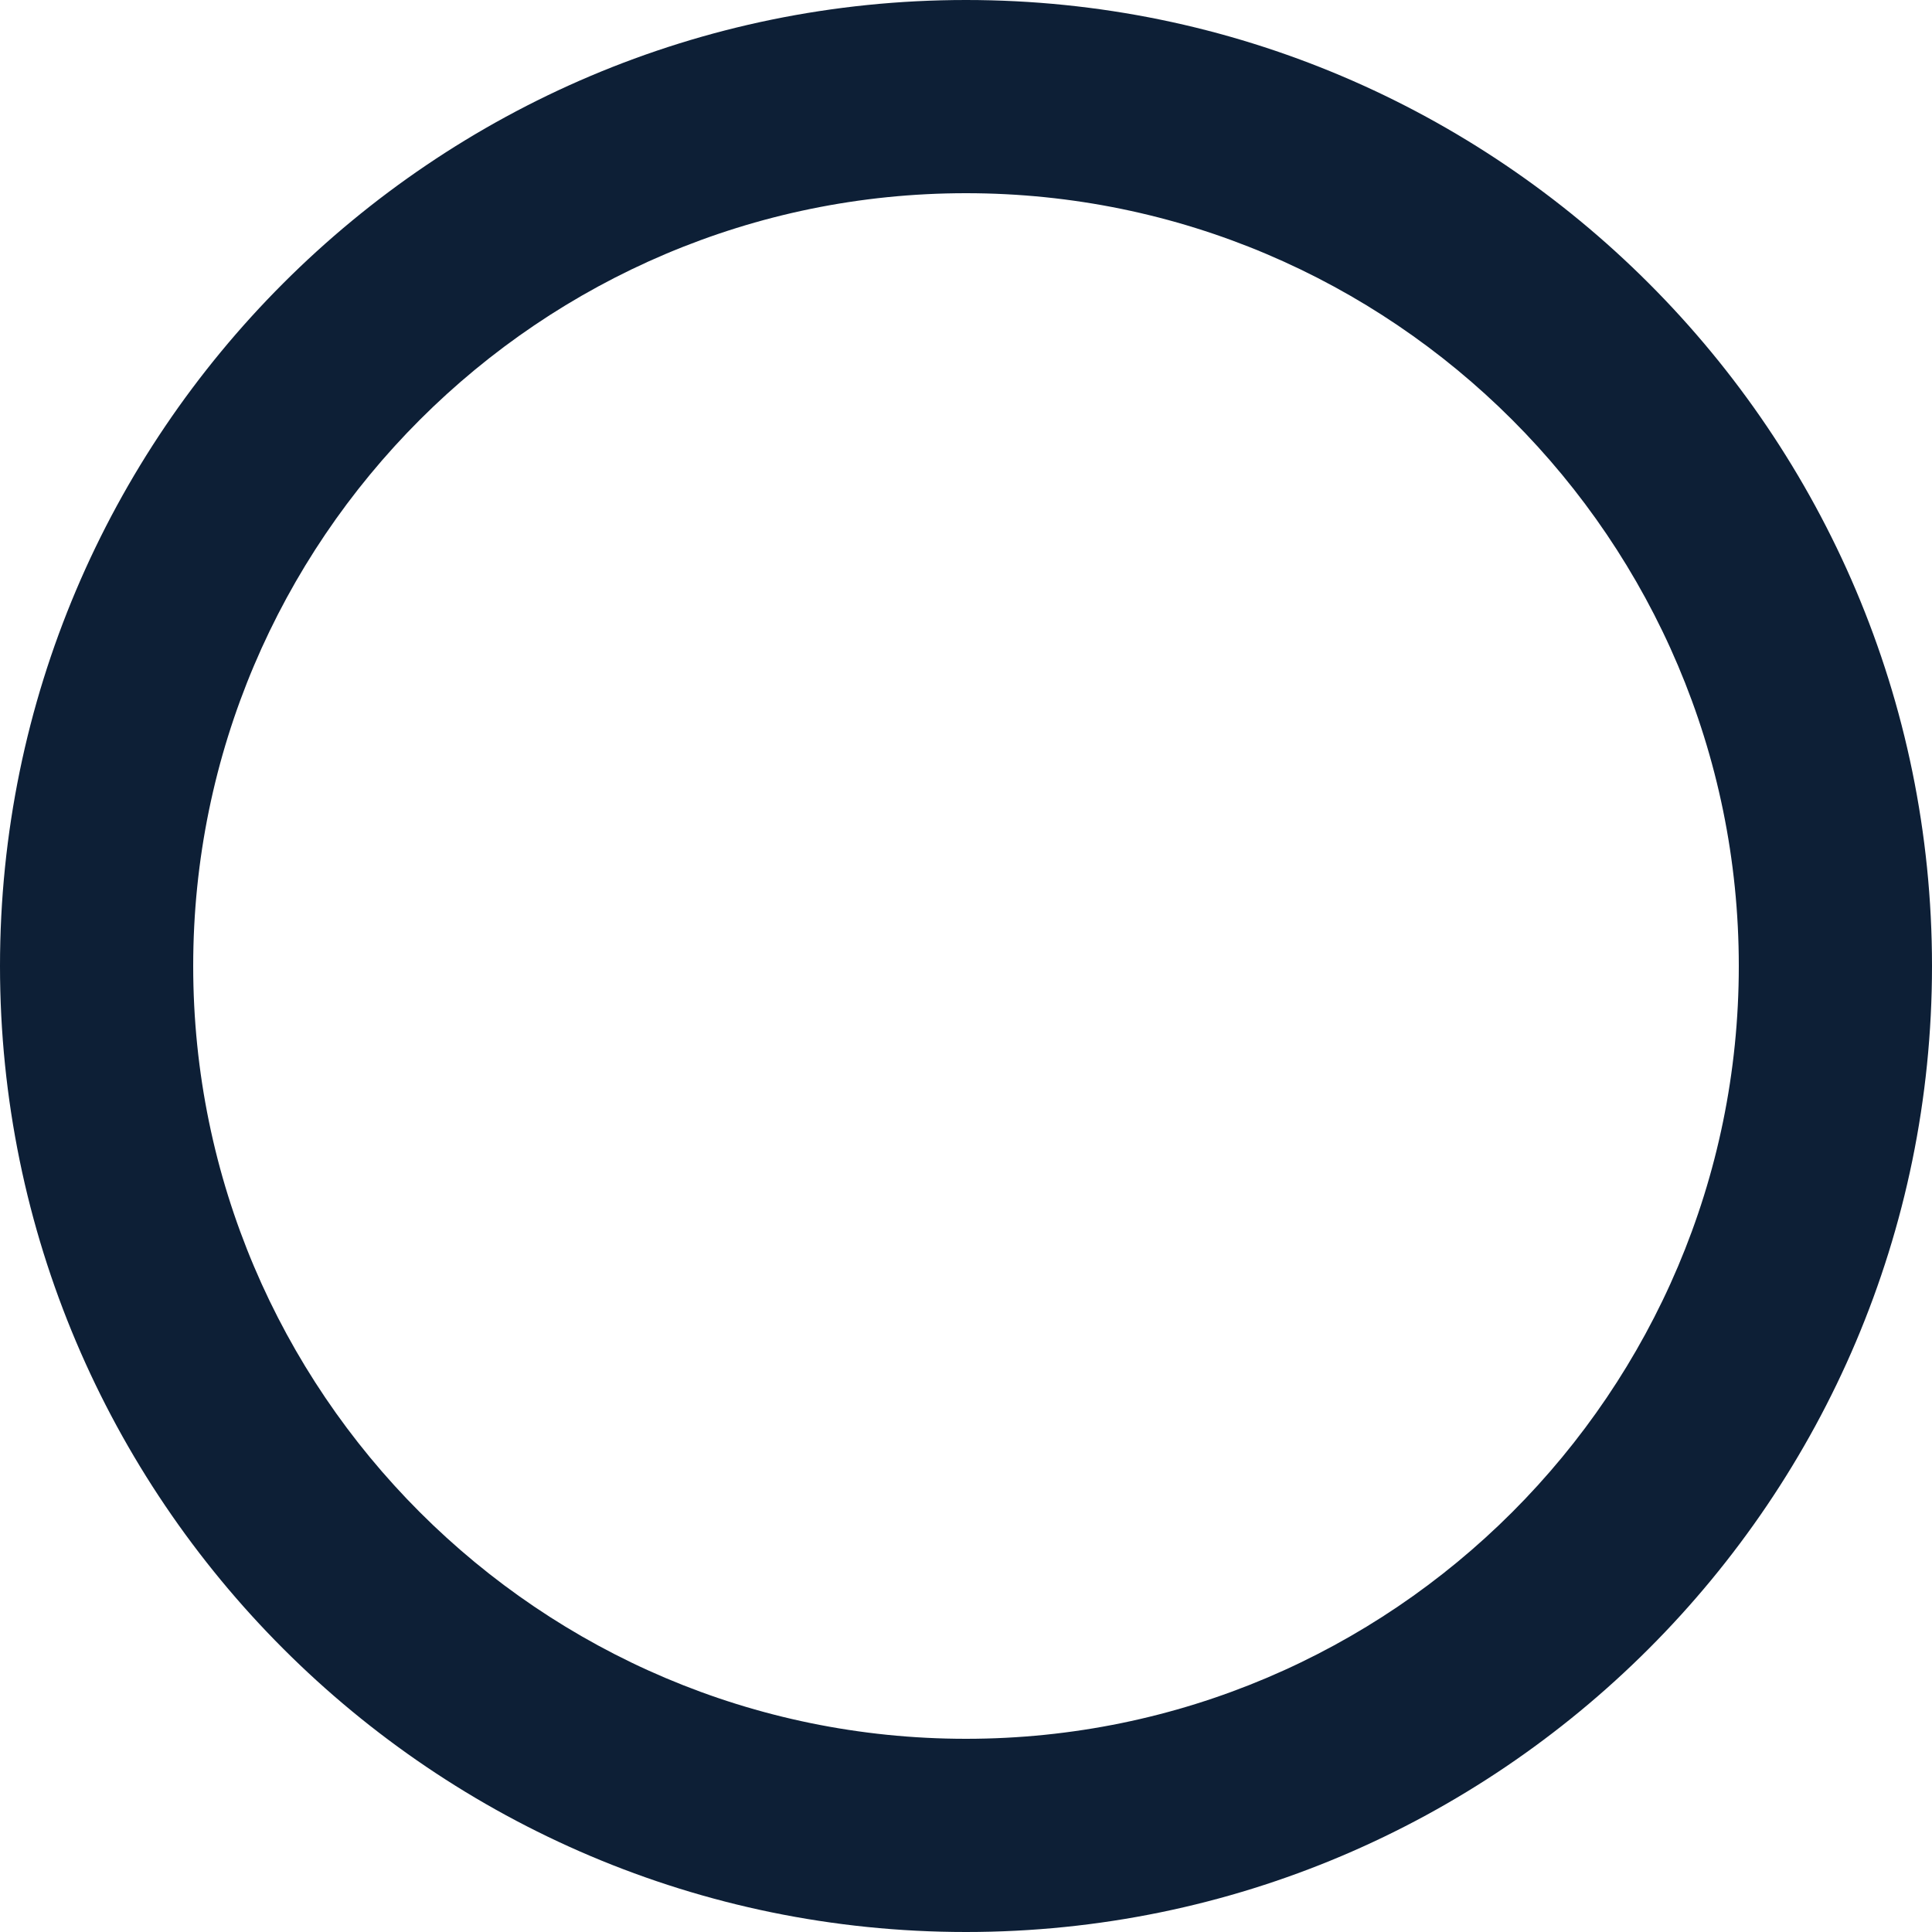 <?xml version="1.0" encoding="UTF-8"?> <svg xmlns="http://www.w3.org/2000/svg" width="240" height="240" viewBox="0 0 240 240" fill="none"> <path d="M120 0C53.832 0 0 53.832 0 120C0 186.168 53.832 240 120 240C186.168 240 240 186.168 240 120C240 53.832 186.168 0 120 0ZM120 216C67.068 216 24 172.932 24 120C24 67.068 67.068 24 120 24C172.932 24 216 67.068 216 120C216 172.932 172.932 216 120 216Z" fill="#0D1F36"></path> </svg> 